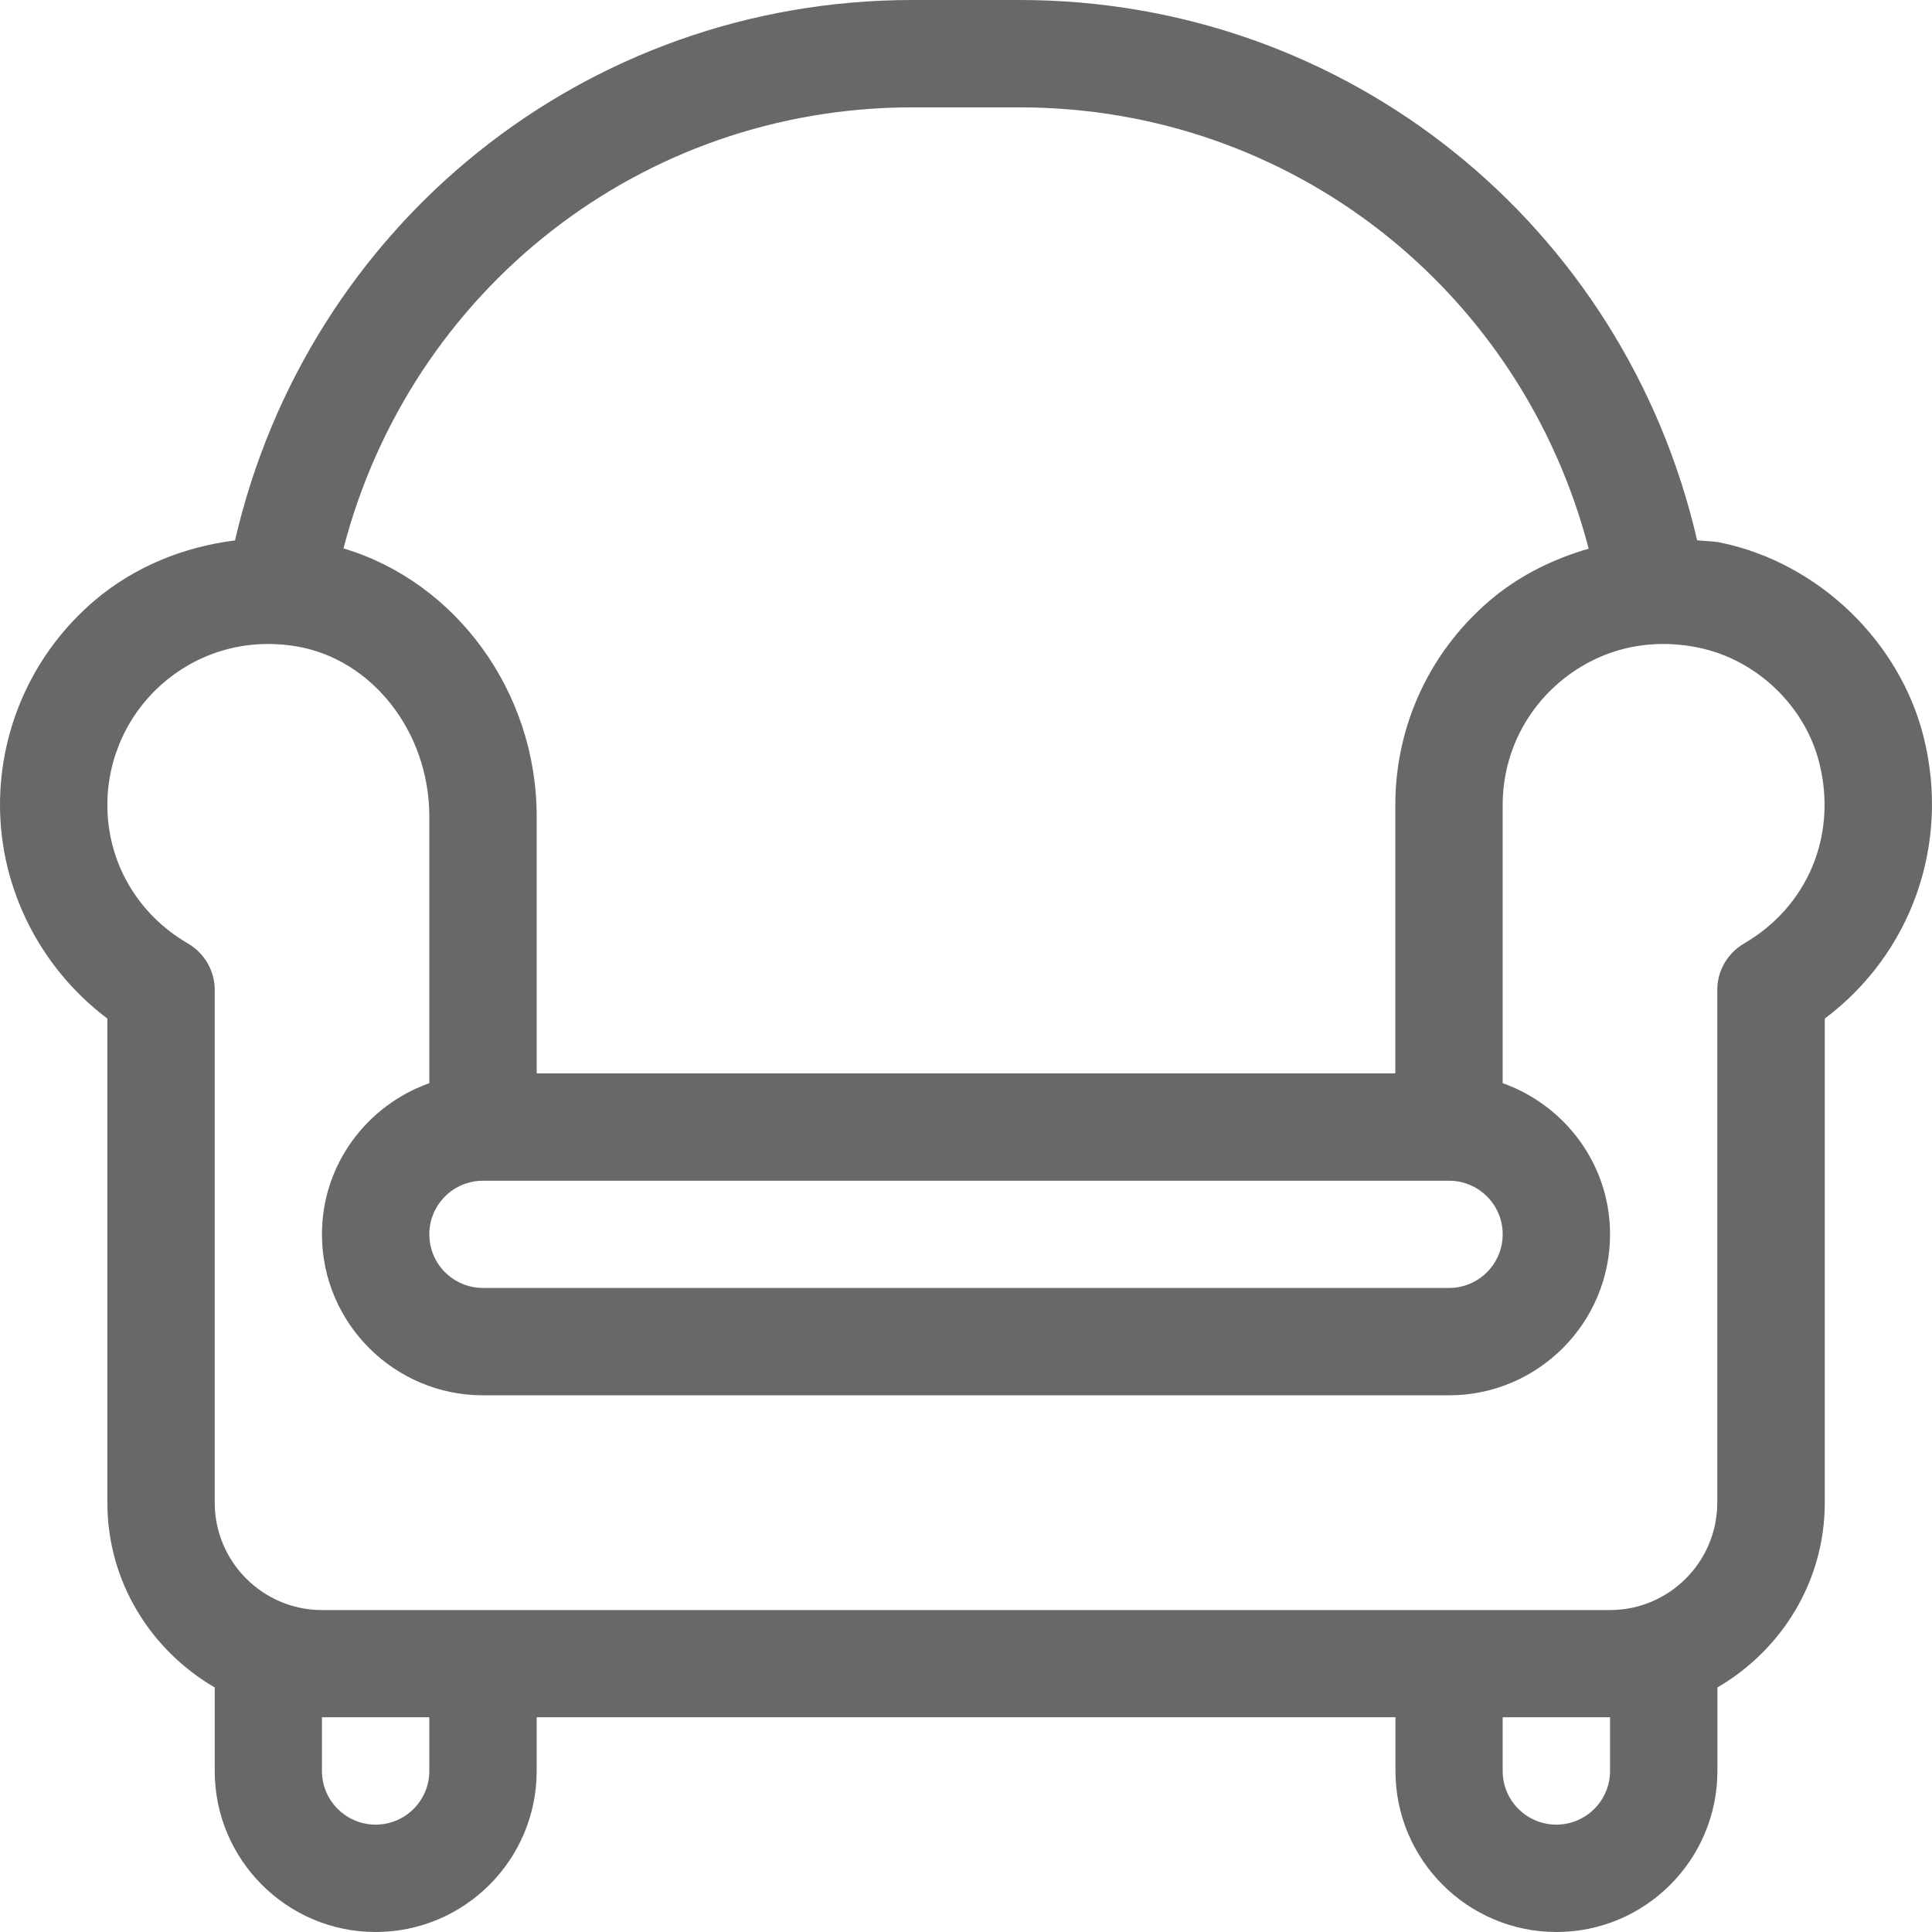 <svg width="14" height="14" viewBox="0 0 14 14" fill="none" xmlns="http://www.w3.org/2000/svg">
<path d="M13.942 5.351C13.771 4.651 13.18 4.081 12.473 3.933C12.414 3.92 12.356 3.922 12.298 3.915C11.771 1.633 9.765 0 7.389 0H6.612C4.237 0 2.23 1.633 1.703 3.916C1.331 3.963 0.976 4.105 0.685 4.352C0.25 4.722 0 5.262 0 5.833C0 6.441 0.293 7.016 0.778 7.381V10.889C0.778 11.462 1.093 11.958 1.556 12.228V12.833C1.556 13.477 2.079 14 2.722 14C3.366 14 3.889 13.477 3.889 12.833V12.444H10.112V12.833C10.112 13.477 10.635 14 11.279 14C11.922 14 12.445 13.477 12.445 12.833V12.228C12.908 11.958 13.223 11.462 13.223 10.889V7.381C13.845 6.915 14.132 6.127 13.942 5.351ZM6.611 0.778H7.389C9.358 0.778 11.026 2.106 11.512 3.976C11.267 4.047 11.033 4.159 10.83 4.323C10.373 4.695 10.111 5.245 10.111 5.833V7.778H3.889V5.916C3.889 5.008 3.299 4.215 2.489 3.974C2.975 2.105 4.643 0.778 6.611 0.778ZM10.889 8.944C10.889 9.159 10.715 9.333 10.5 9.333H3.5C3.285 9.333 3.111 9.159 3.111 8.944C3.111 8.73 3.285 8.556 3.5 8.556H10.5C10.715 8.556 10.889 8.73 10.889 8.944ZM3.111 12.833C3.111 13.048 2.937 13.222 2.722 13.222C2.508 13.222 2.333 13.048 2.333 12.833V12.444H3.111V12.833ZM11.667 12.833C11.667 13.048 11.492 13.222 11.278 13.222C11.063 13.222 10.889 13.048 10.889 12.833V12.444H11.667V12.833ZM12.638 6.837C12.518 6.907 12.444 7.035 12.444 7.173V10.889C12.444 11.318 12.095 11.667 11.667 11.667H2.333C1.905 11.667 1.556 11.318 1.556 10.889V7.173C1.556 7.035 1.482 6.907 1.362 6.837C0.996 6.624 0.778 6.249 0.778 5.833C0.778 5.491 0.928 5.166 1.189 4.944C1.454 4.719 1.794 4.626 2.143 4.683C2.695 4.773 3.111 5.303 3.111 5.916V7.849C2.659 8.01 2.333 8.438 2.333 8.944C2.333 9.588 2.857 10.111 3.5 10.111H10.5C11.143 10.111 11.667 9.588 11.667 8.944C11.667 8.438 11.341 8.01 10.889 7.849V5.833C10.889 5.48 11.046 5.15 11.321 4.927C11.599 4.701 11.951 4.618 12.312 4.694C12.733 4.782 13.084 5.12 13.185 5.535C13.313 6.058 13.098 6.569 12.638 6.837Z" fill="#686868"/>
</svg>
